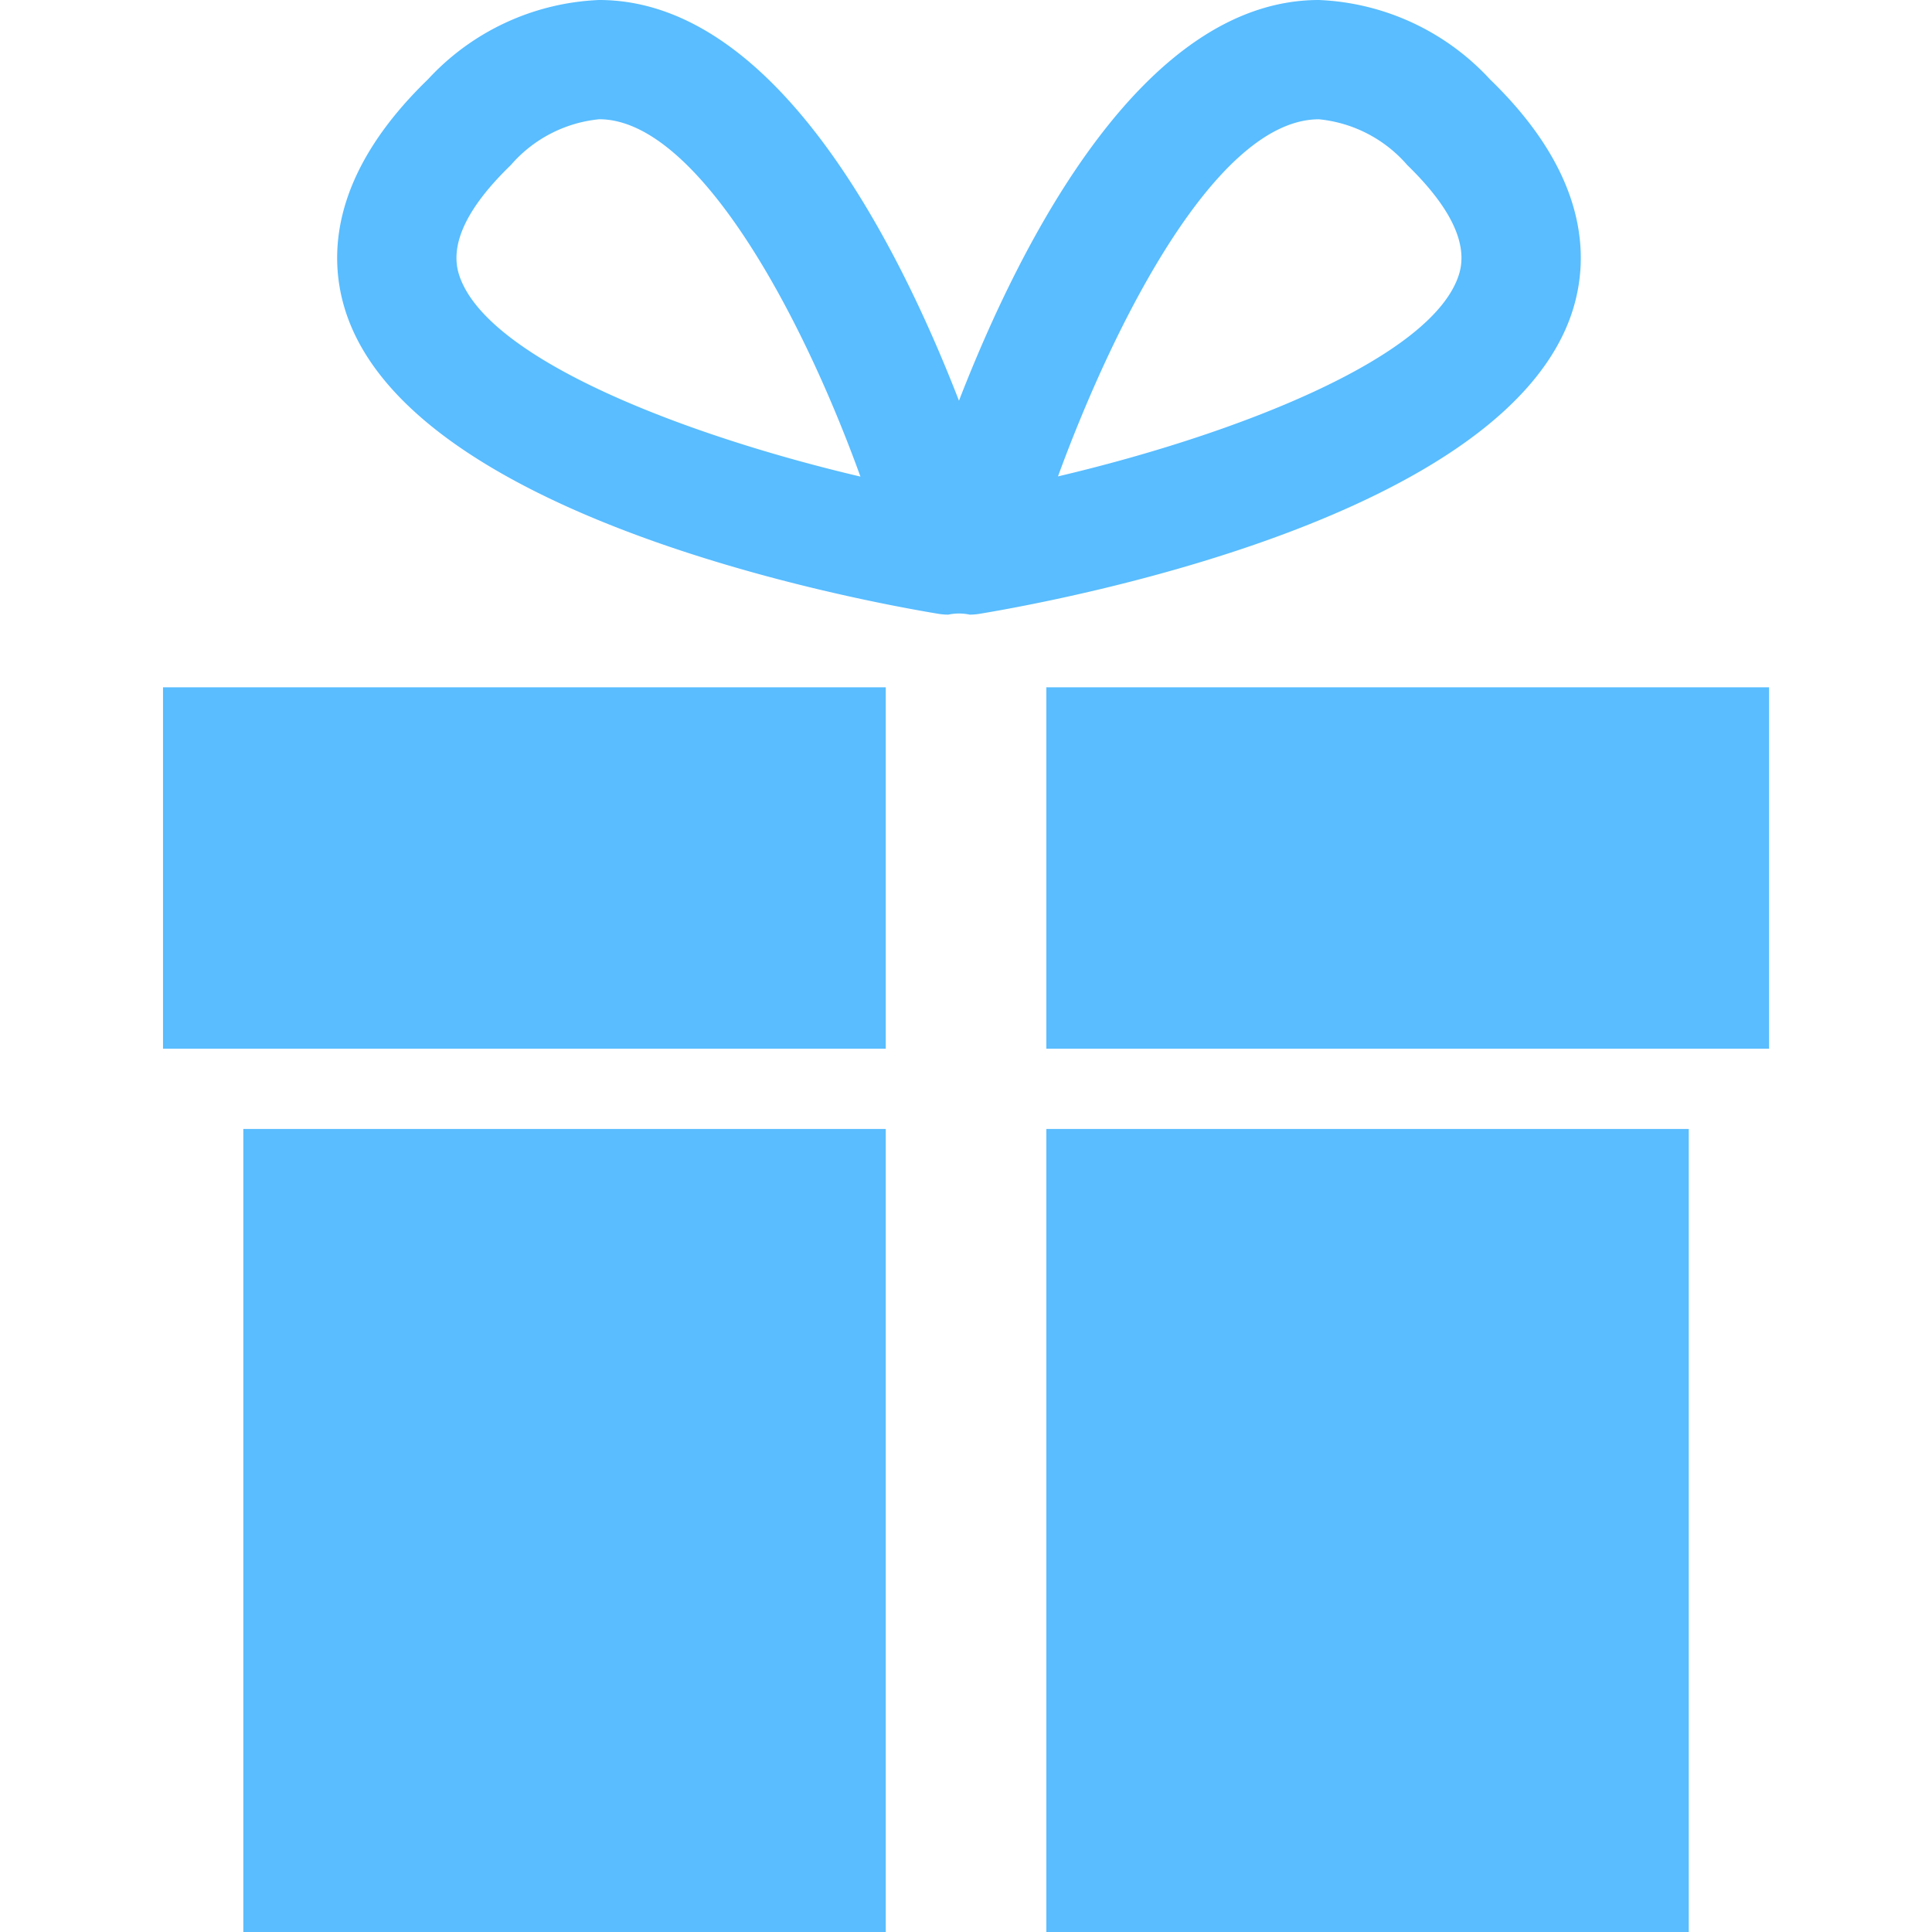 <?xml version="1.0" encoding="utf-8"?><!-- Скачано с сайта svg4.ru / Downloaded from svg4.ru -->
<svg width="800px" height="800px" viewBox="-4.06 0 48.118 48.118" xmlns="http://www.w3.org/2000/svg">
  <g id="_14" data-name="14" transform="translate(-241 -450.348)">
    <path id="Path_180" data-name="Path 180" d="M276.113,458.064c.409-1.311.383-3.371-2.062-5.738a6.14,6.14,0,0,0-4.263-1.978c-4.359,0-7.406,5.965-8.964,9.98-1.558-4.015-4.605-9.98-8.964-9.98a6.142,6.142,0,0,0-4.263,1.978c-2.445,2.367-2.471,4.427-2.062,5.738,1.6,5.137,12.592,7.209,14.779,7.572a1.541,1.541,0,0,0,.243.02,1.286,1.286,0,0,1,.534,0,1.552,1.552,0,0,0,.243-.02C263.521,465.273,274.511,463.2,276.113,458.064Zm-27.743-.884c-.233-.749.2-1.664,1.293-2.721a3.341,3.341,0,0,1,2.2-1.141c2.381,0,4.965,4.642,6.507,8.9C254.011,461.194,249.028,459.288,248.37,457.18Zm24.908,0c-.655,2.1-5.633,4.009-9.988,5.033,1.411-3.852,3.959-8.894,6.5-8.894a3.341,3.341,0,0,1,2.2,1.141C273.076,455.516,273.511,456.431,273.278,457.179Z" fill="#59bdff"/>
    <rect id="Rectangle_59" data-name="Rectangle 59" width="18" height="9" transform="translate(241 467.466)" fill="#59bdff"/>
    <rect id="Rectangle_60" data-name="Rectangle 60" width="18" height="9" transform="translate(263 467.466)" fill="#59bdff"/>
    <rect id="Rectangle_61" data-name="Rectangle 61" width="16" height="20" transform="translate(243 478.466)" fill="#59bdff"/>
    <rect id="Rectangle_62" data-name="Rectangle 62" width="16" height="20" transform="translate(263 478.466)" fill="#59bdff"/>
  </g>
</svg>